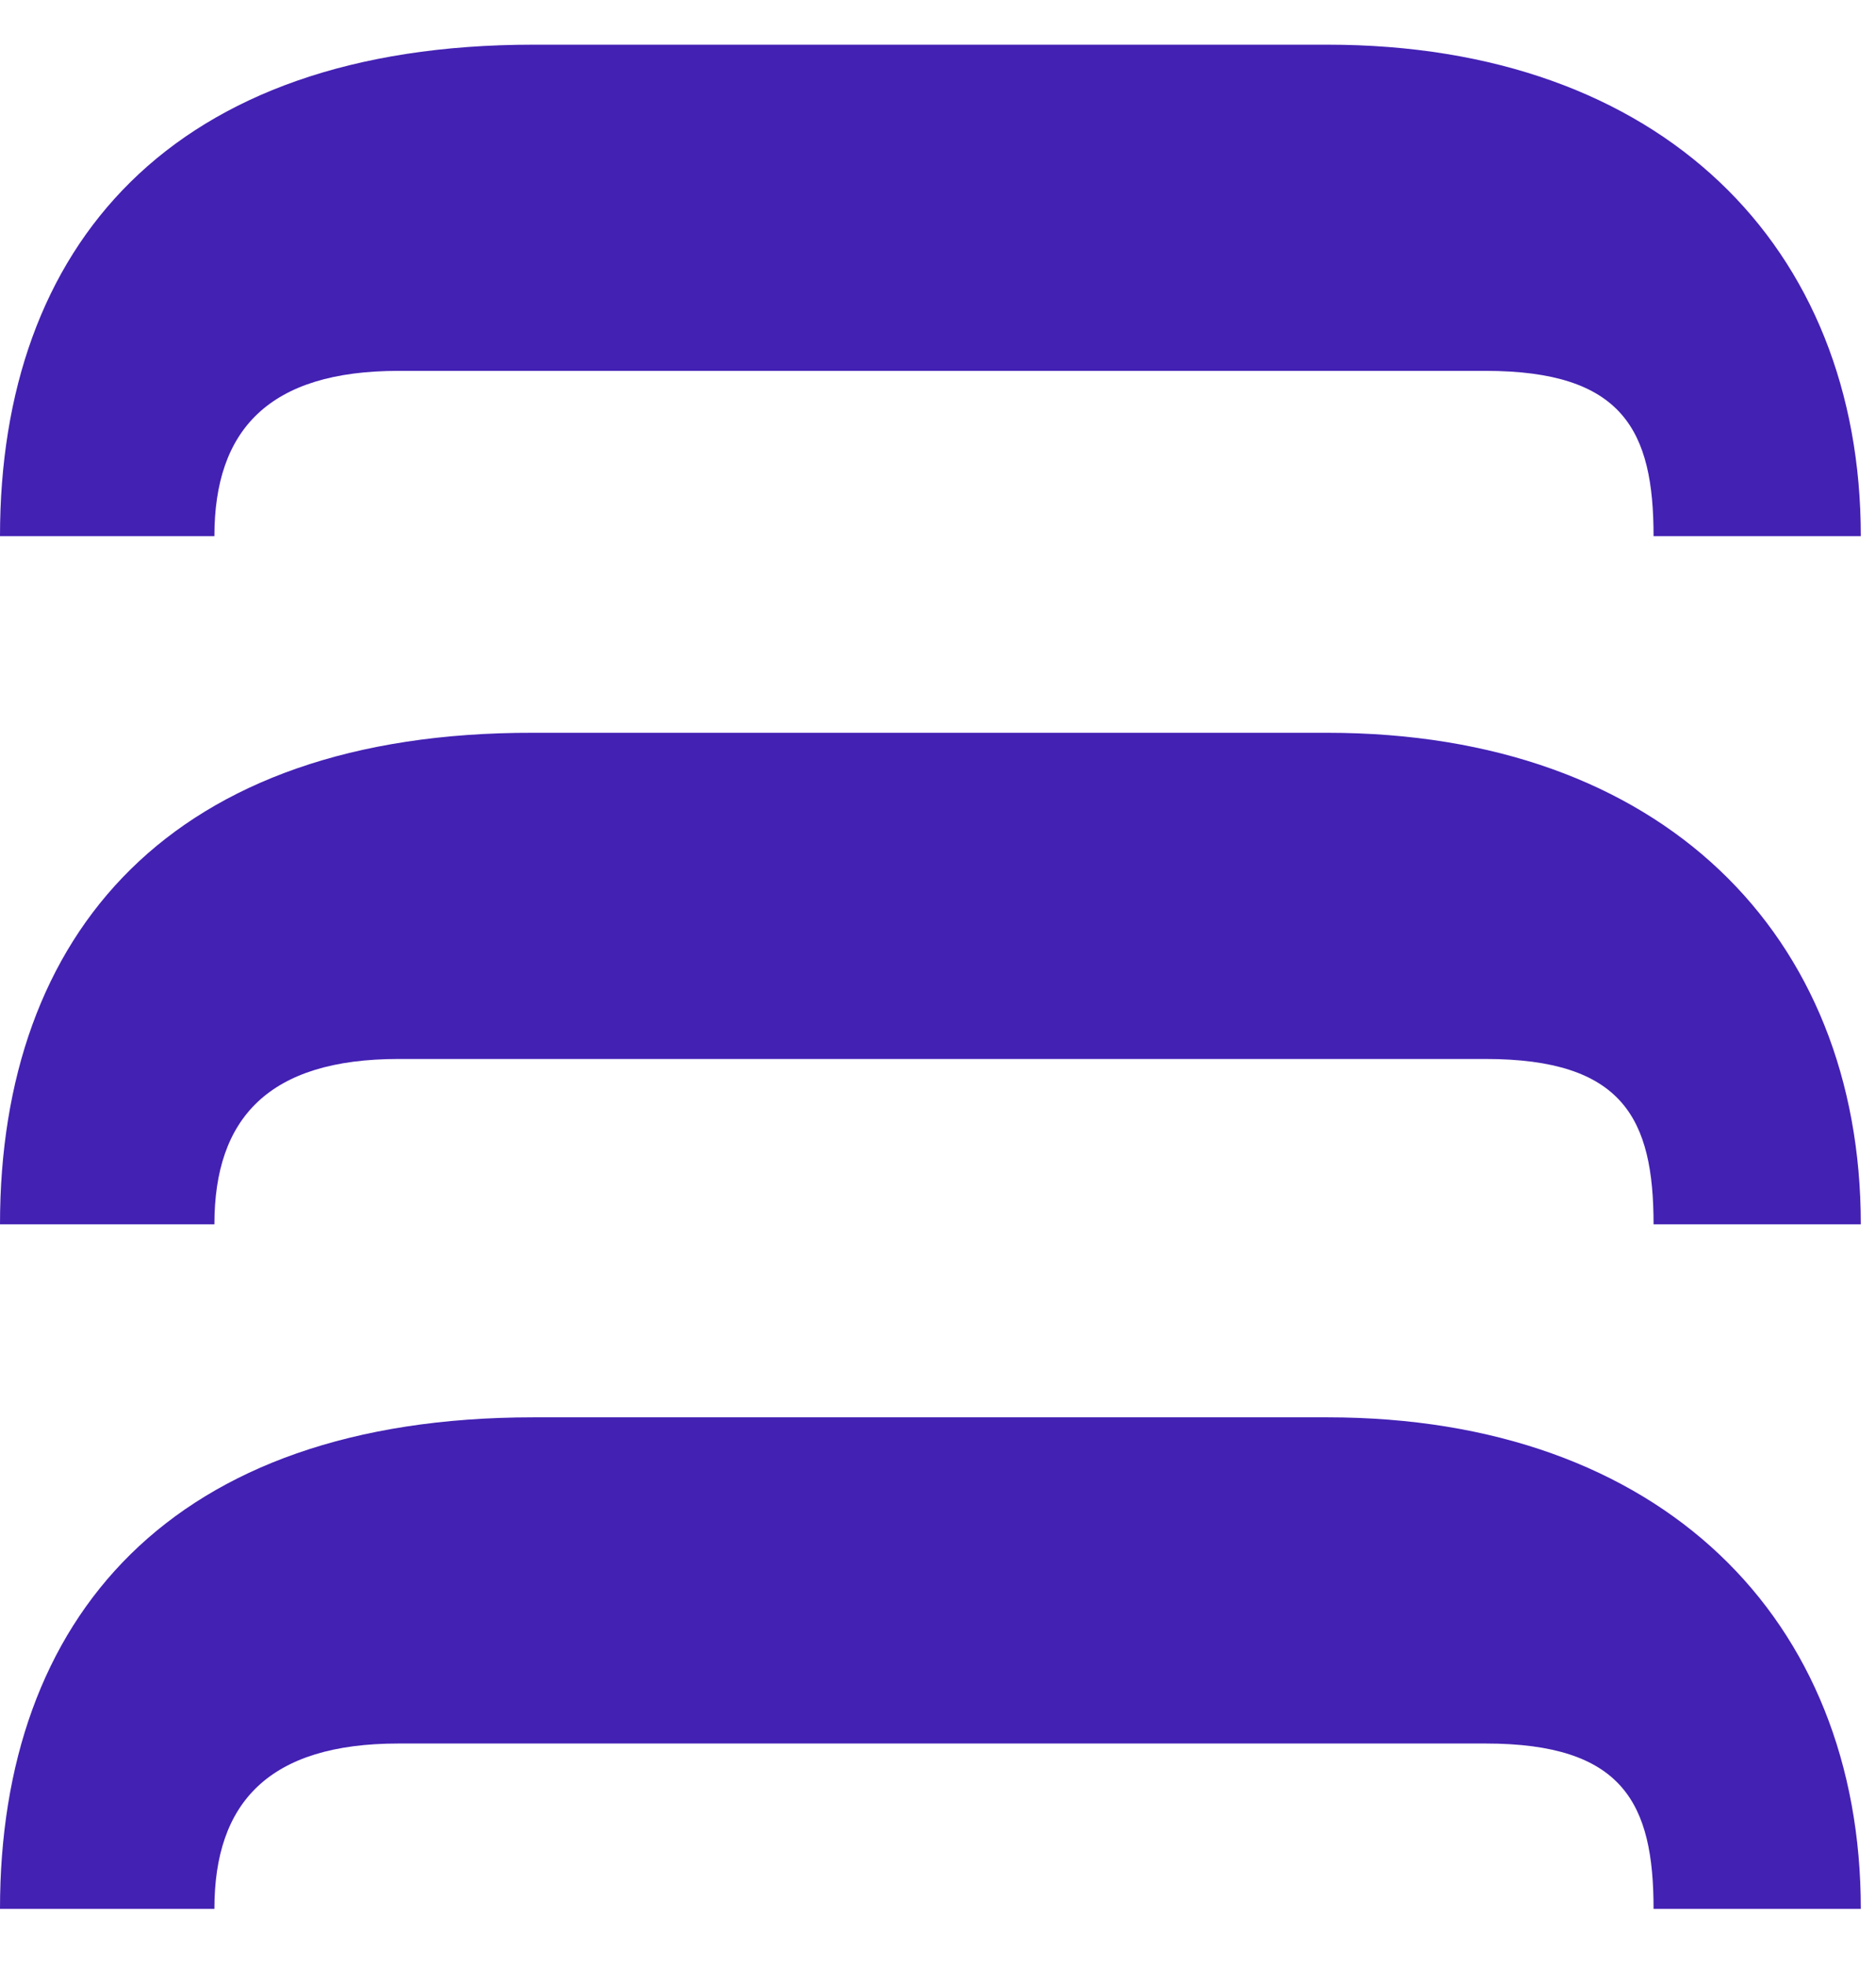 <svg width="21" height="22" viewBox="0 0 21 22" fill="none" xmlns="http://www.w3.org/2000/svg">
<path d="M0 21.36H2.4C2.4 20.17 3.01 19.51 4.46 19.51H16.63C18.17 19.51 18.51 20.18 18.51 21.36H20.83C20.83 18.12 18.6 15.86 14.86 15.86H5.97C1.91 15.86 0 18.11 0 21.36Z" fill="#4321B3"/>
<path d="M0 6H2.4C2.4 4.81 3.01 4.15 4.46 4.15H16.63C18.17 4.15 18.51 4.82 18.51 6H20.83C20.83 2.76 18.6 0.5 14.86 0.5H5.97C1.91 0.5 0 2.76 0 6Z" fill="#4321B3"/>
<path d="M0 13.7H2.4C2.4 12.51 3.01 11.85 4.46 11.85H16.63C18.17 11.85 18.51 12.52 18.51 13.7H20.83C20.83 10.46 18.6 8.2 14.86 8.2H5.97C1.91 8.19 0 10.45 0 13.7Z" fill="#4321B3"/>
</svg>
